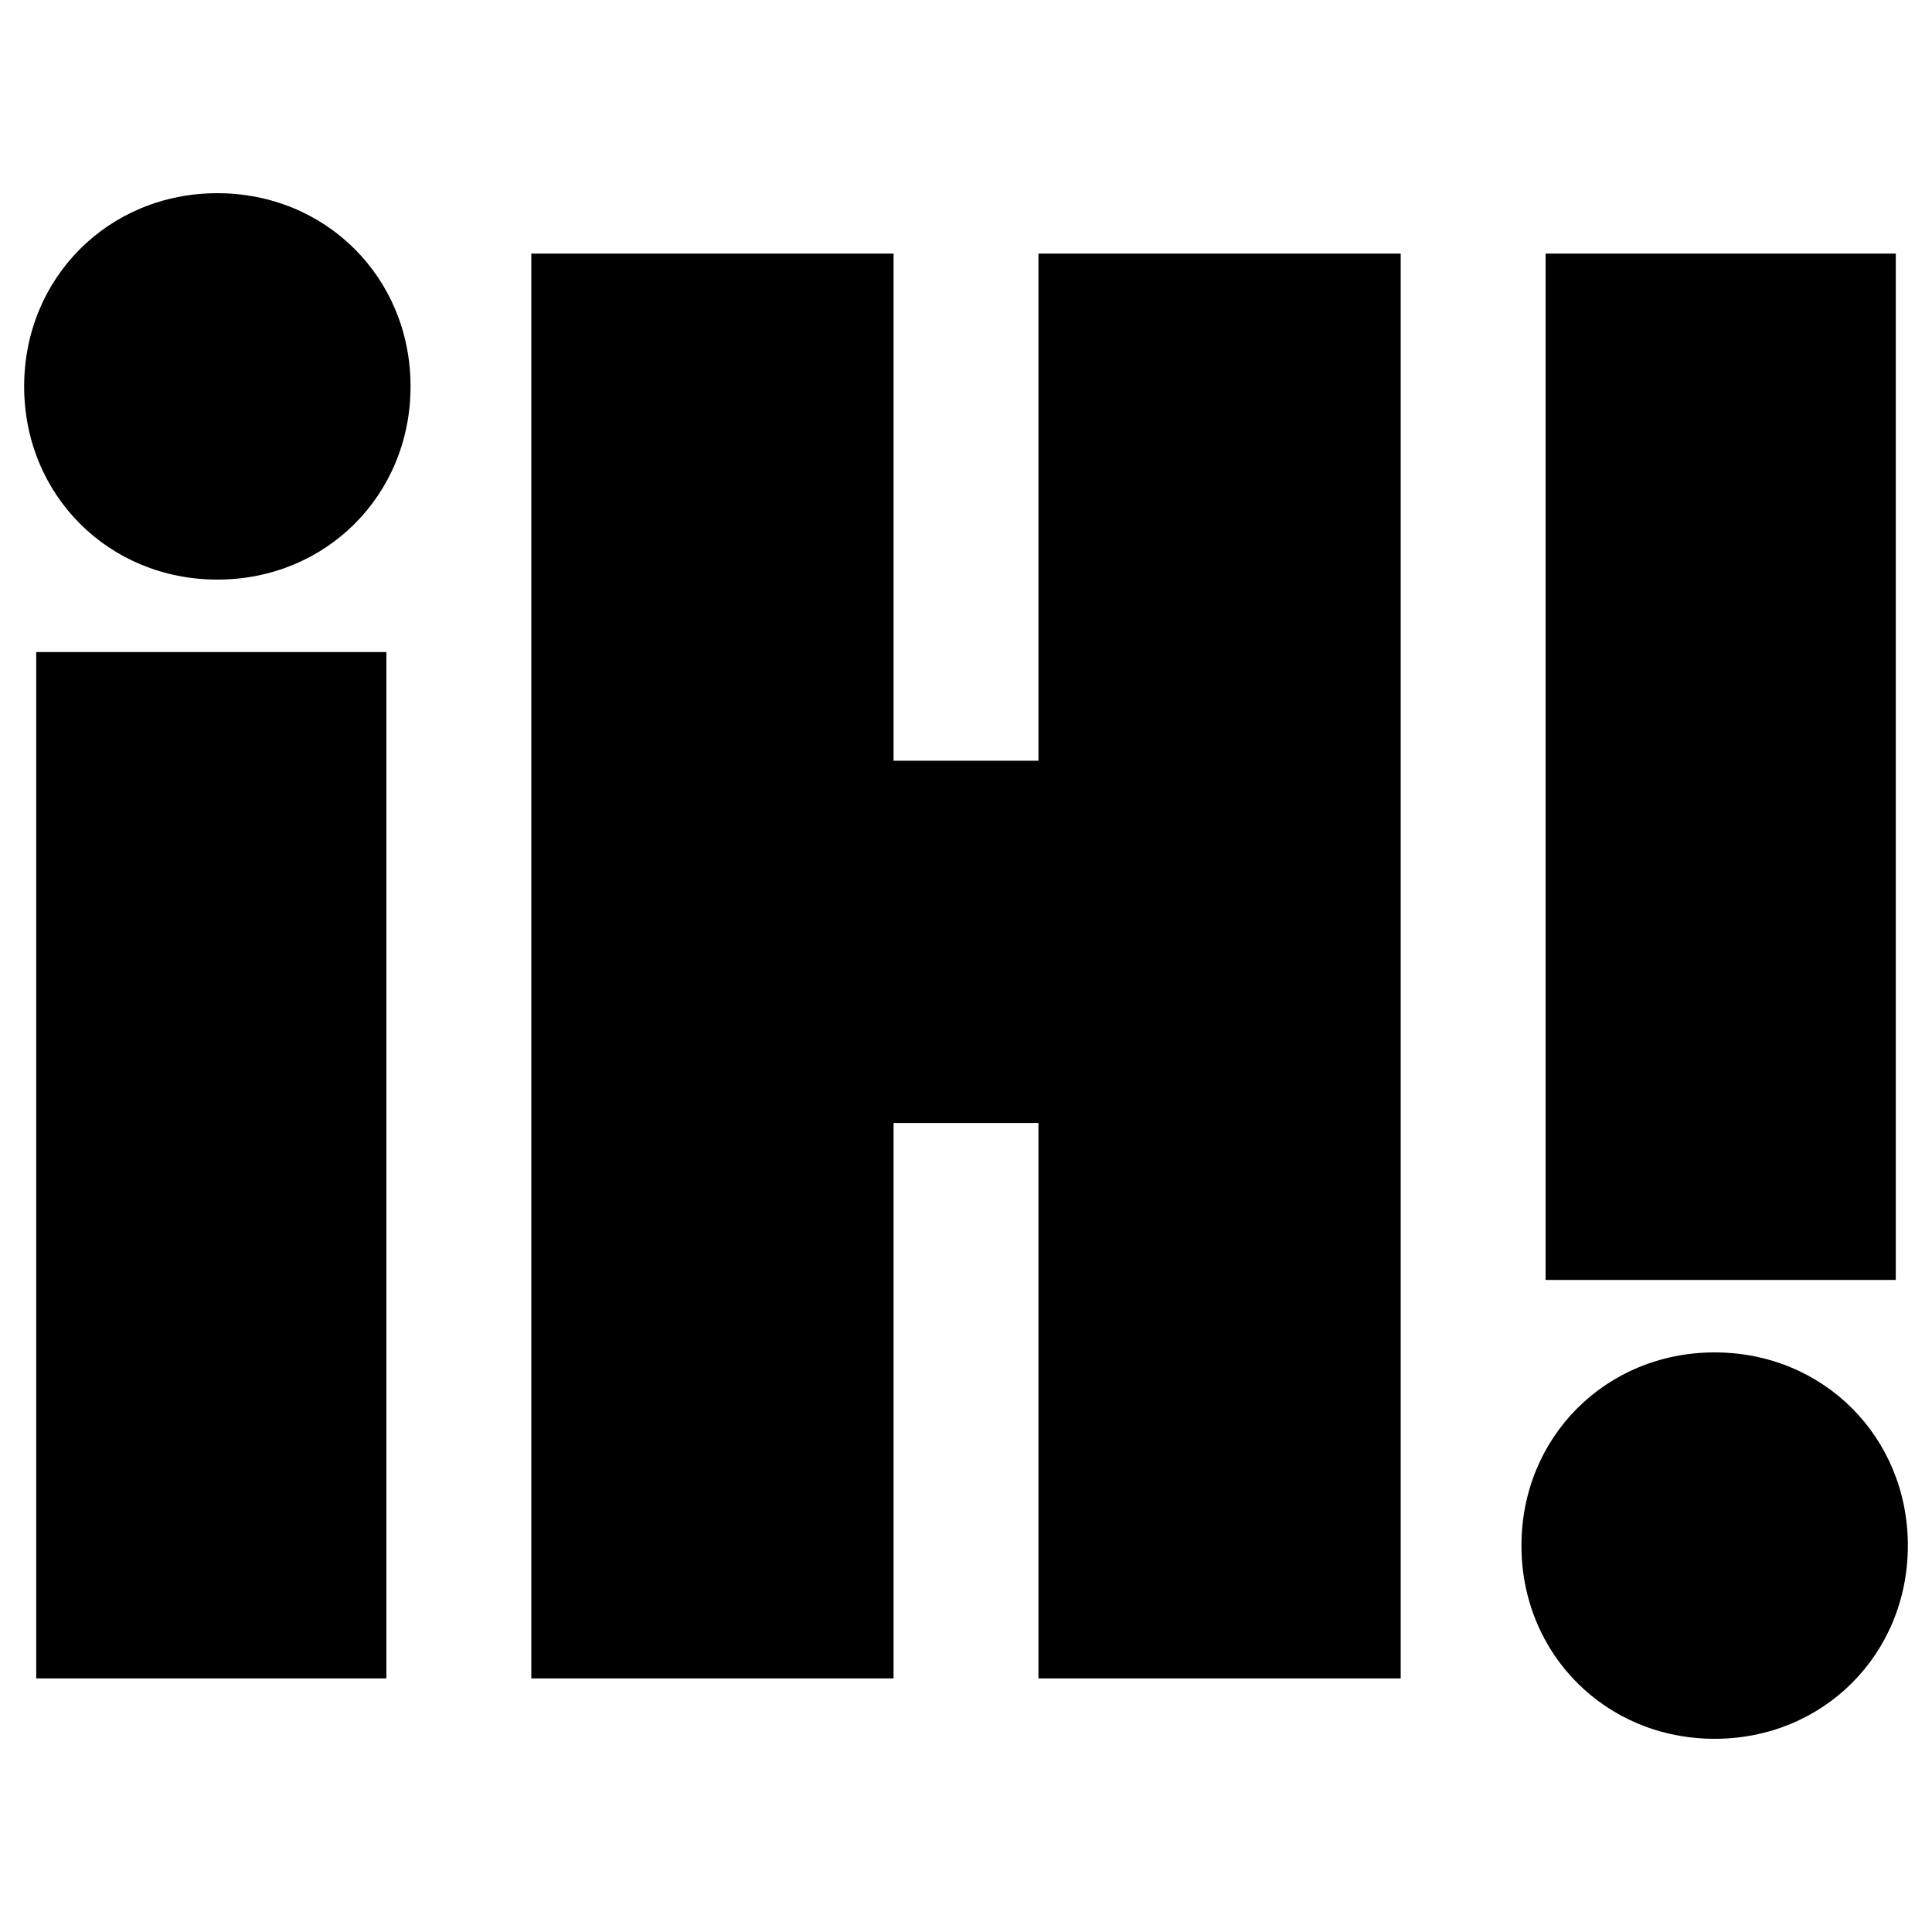 <?xml version="1.0" encoding="utf-8"?>
<!-- Generator: Adobe Illustrator 27.4.1, SVG Export Plug-In . SVG Version: 6.00 Build 0)  -->
<svg version="1.1" id="Capa_1" xmlns="http://www.w3.org/2000/svg" xmlns:xlink="http://www.w3.org/1999/xlink" x="0px" y="0px"
	 viewBox="0 0 16 16" style="enable-background:new 0 0 16 16;" xml:space="preserve">
<g>
	<polygon points="7.4,6.3 8.6,6.3 8.6,2.1 11.6,2.1 11.6,13.9 8.6,13.9 8.6,9.3 7.4,9.3 7.4,13.9 4.4,13.9 4.4,2.1 7.4,2.1 7.4,6.3 
			"/>
	<path d="M0.2,3.2c0-0.9,0.7-1.6,1.6-1.6s1.6,0.7,1.6,1.6S2.7,4.8,1.8,4.8S0.2,4.1,0.2,3.2L0.2,3.2z"/>
	<polygon points="3.2,13.9 0.3,13.9 0.3,5.4 3.2,5.4 3.2,13.9 	"/>
	<path d="M12.6,12.8c0,0.9,0.7,1.6,1.6,1.6s1.6-0.7,1.6-1.6s-0.7-1.6-1.6-1.6S12.6,11.9,12.6,12.8L12.6,12.8z"/>
	<polygon points="15.7,2.1 12.8,2.1 12.8,10.6 15.7,10.6 15.7,2.1 	"/>
</g>
</svg>
